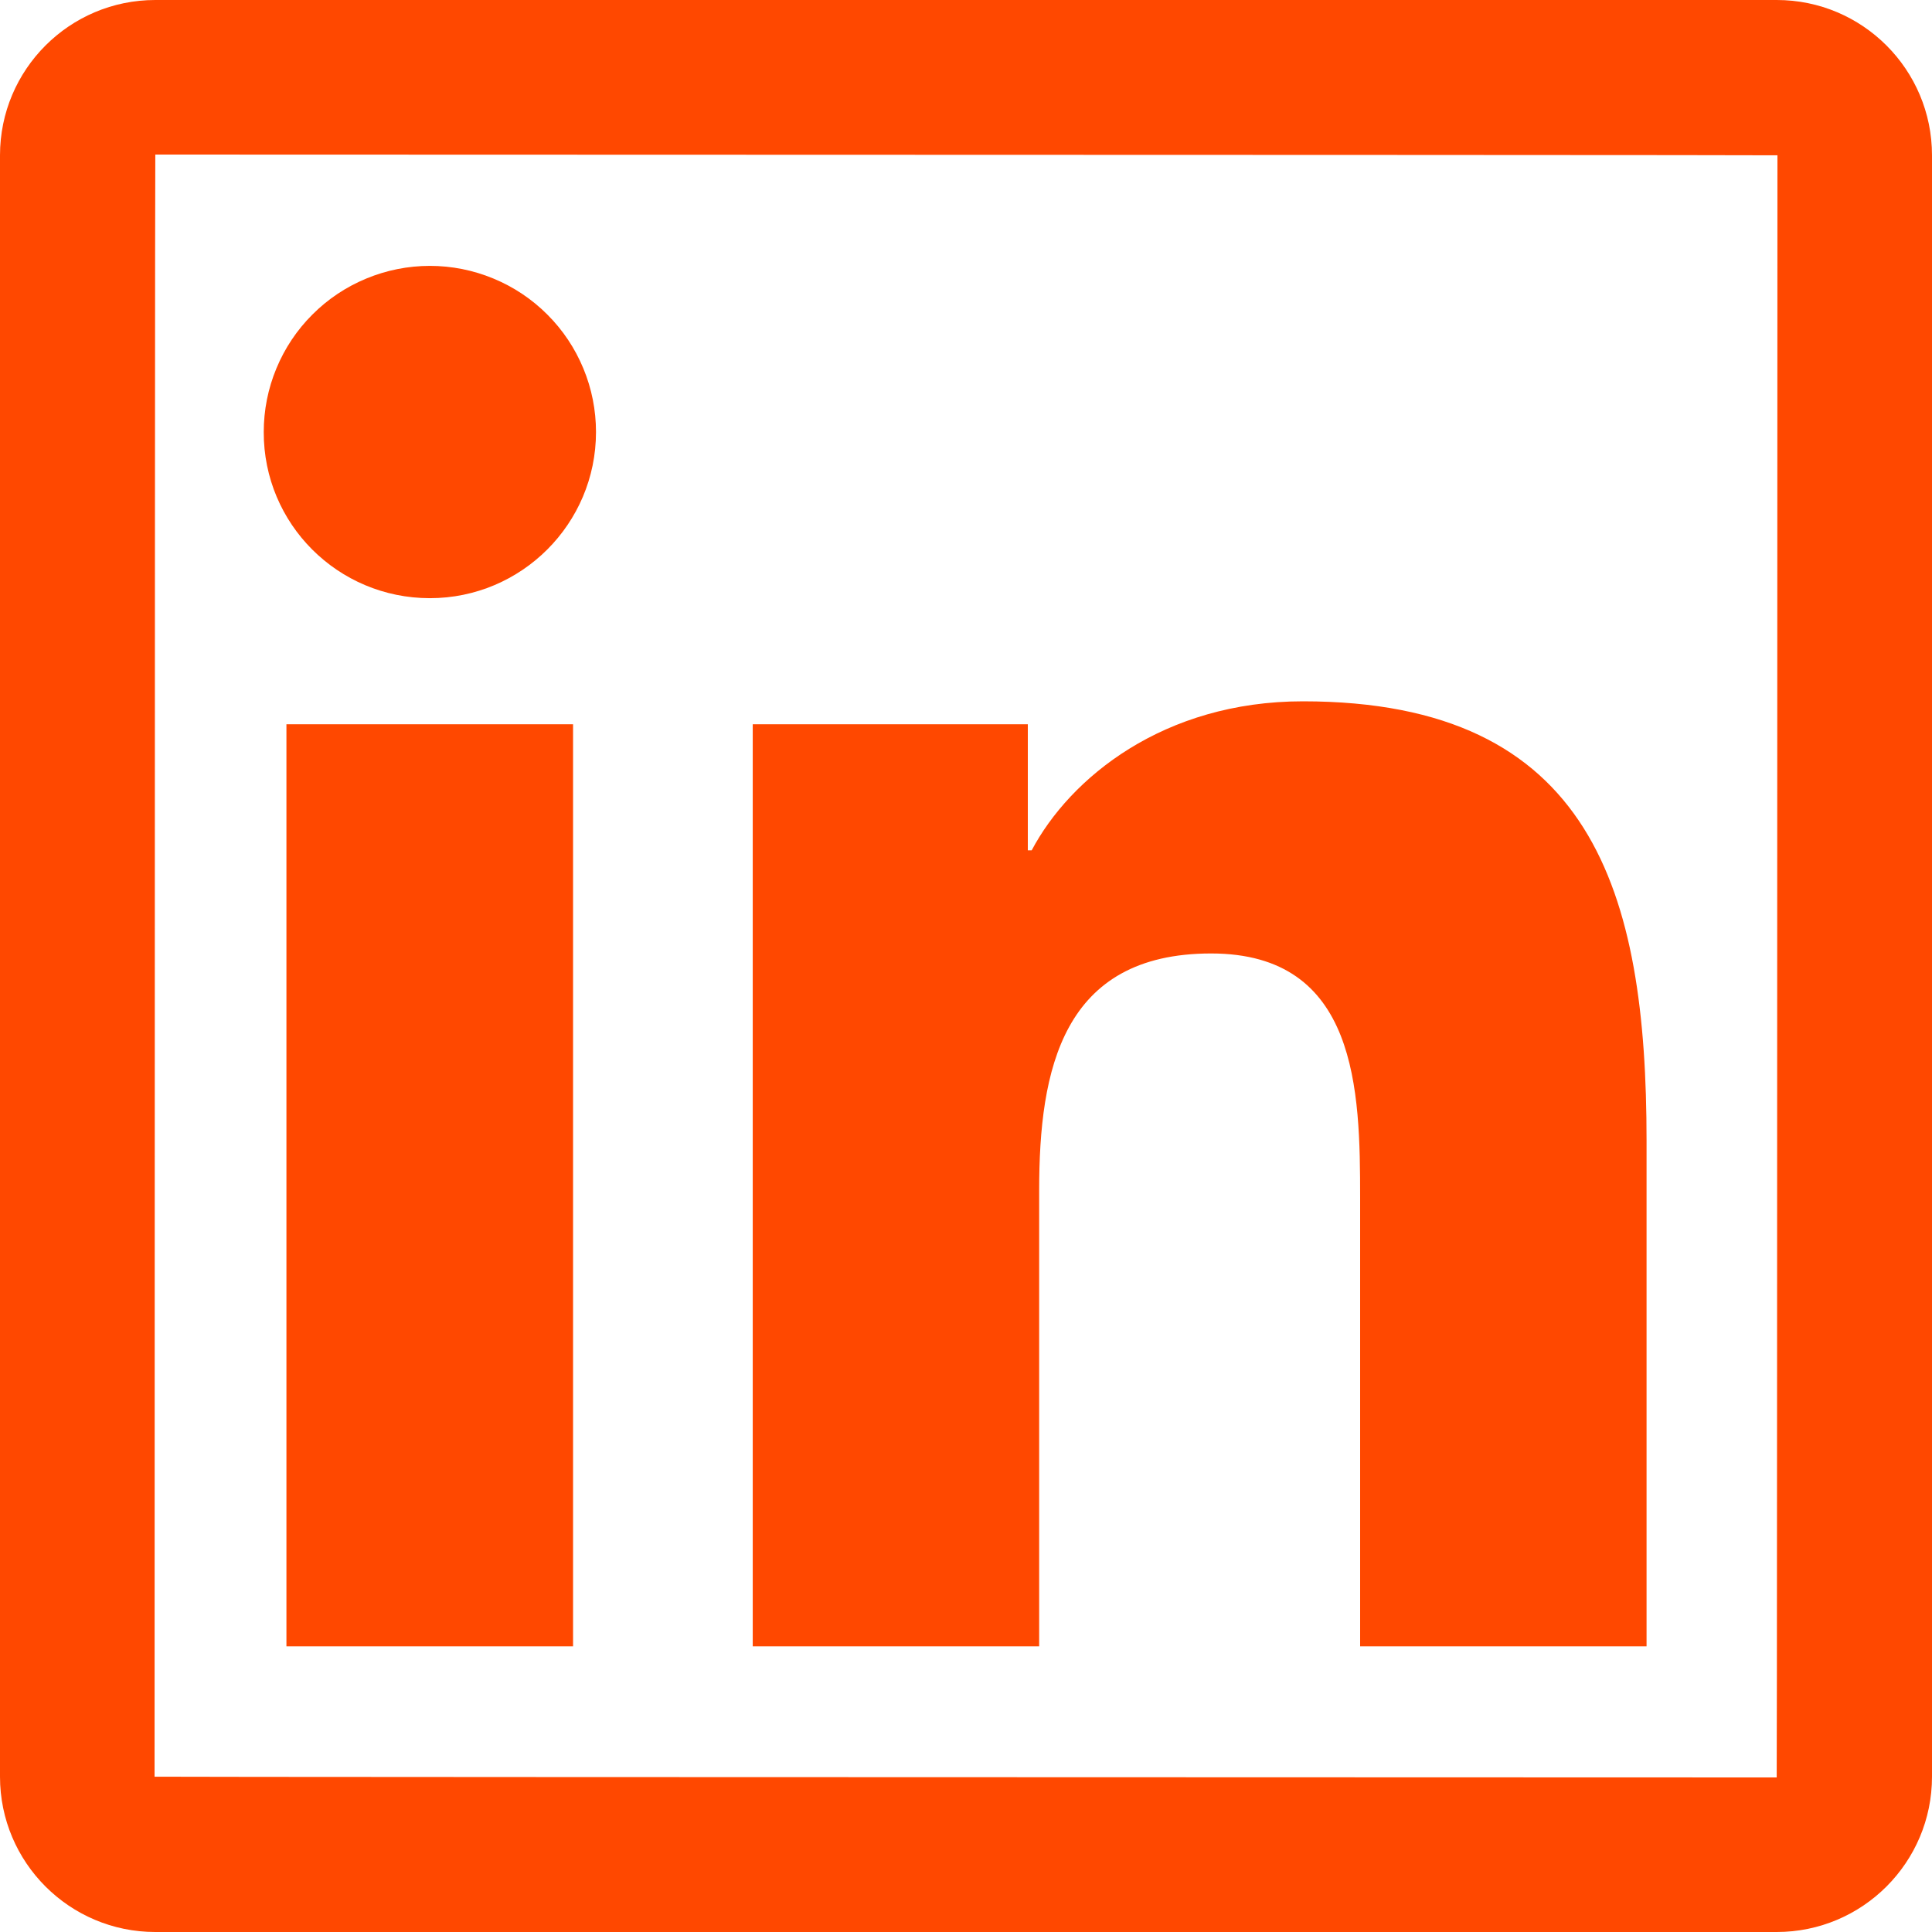 <svg width="39" height="39" viewBox="0 0 39 39" fill="none" xmlns="http://www.w3.org/2000/svg">
<path d="M35.865 0H3.135C1.404 0 0 1.404 0 3.135V35.865C0 37.596 1.404 39 3.135 39H35.865C37.596 39 39 37.596 39 35.865V3.135C39 1.404 37.596 0 35.865 0ZM35.865 35.88C14.035 35.875 3.12 35.87 3.12 35.865C3.125 14.035 3.13 3.12 3.135 3.12C24.965 3.125 35.88 3.13 35.88 3.135C35.875 24.965 35.87 35.88 35.865 35.88ZM5.782 14.62H11.568V33.233H5.782V14.62ZM8.678 12.075C10.525 12.075 12.031 10.574 12.031 8.721C12.031 8.281 11.945 7.845 11.776 7.438C11.608 7.031 11.361 6.661 11.049 6.35C10.738 6.038 10.368 5.791 9.961 5.623C9.554 5.454 9.118 5.367 8.678 5.367C8.237 5.367 7.801 5.454 7.394 5.623C6.987 5.791 6.617 6.038 6.306 6.35C5.994 6.661 5.747 7.031 5.579 7.438C5.41 7.845 5.324 8.281 5.324 8.721C5.319 10.574 6.82 12.075 8.678 12.075ZM20.977 24.024C20.977 21.596 21.44 19.247 24.448 19.247C27.412 19.247 27.456 22.02 27.456 24.18V33.233H33.238V23.025C33.238 18.013 32.156 14.157 26.301 14.157C23.488 14.157 21.601 15.702 20.826 17.165H20.748V14.62H15.195V33.233H20.977V24.024Z" fill="#FF4800"/>
</svg>
